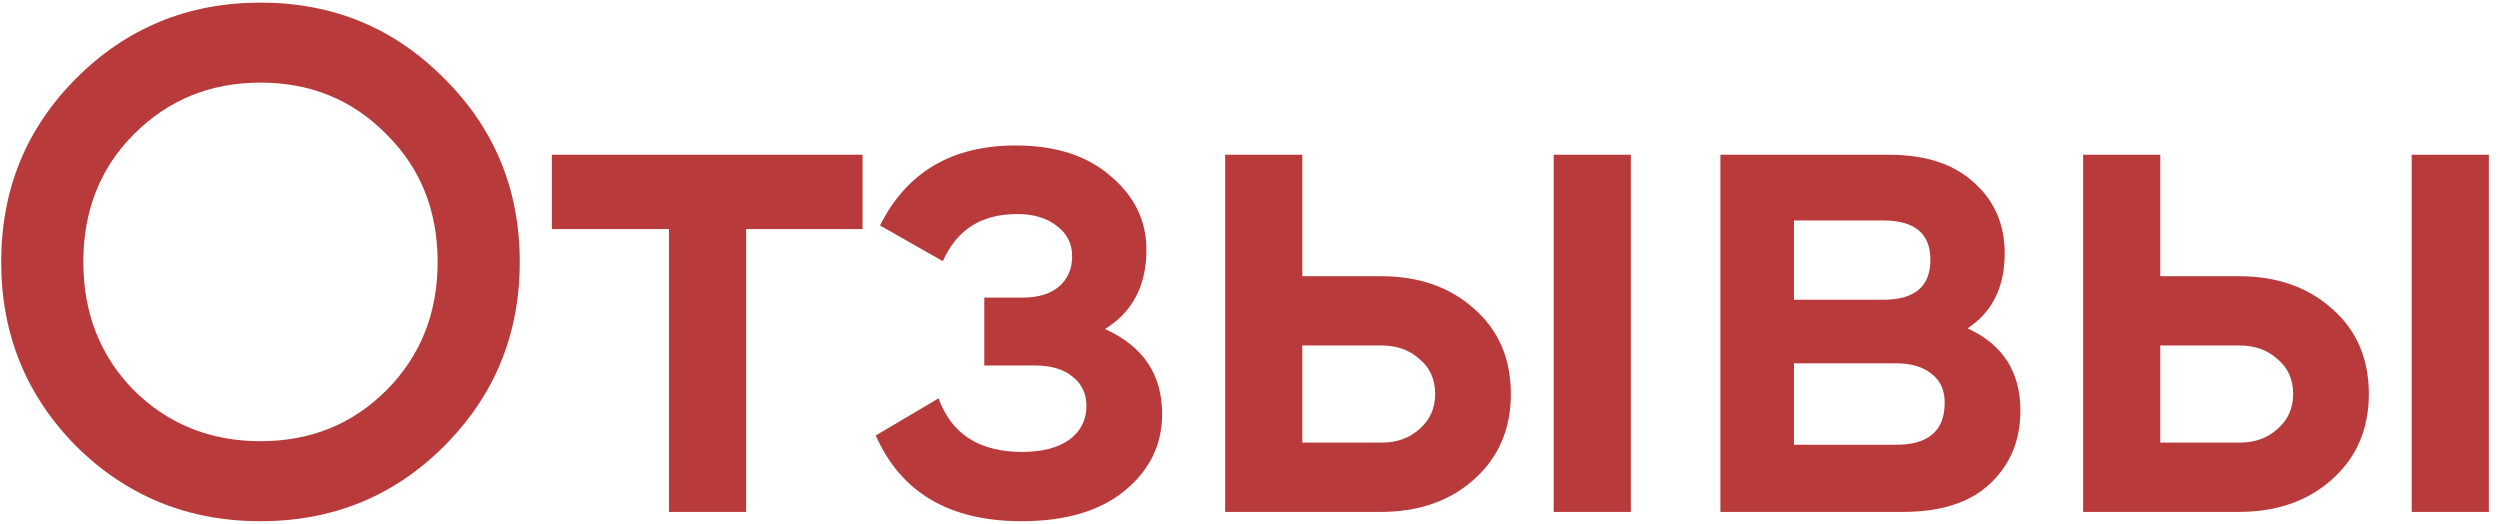 <?xml version="1.0" encoding="UTF-8"?> <svg xmlns="http://www.w3.org/2000/svg" width="210" height="44" viewBox="0 0 210 44" fill="none"> <path d="M37.3 37.48C33.1 41.68 27.96 43.78 21.88 43.78C15.8 43.78 10.64 41.68 6.4 37.48C2.2 33.24 0.1 28.08 0.1 22C0.1 15.92 2.2 10.78 6.4 6.58C10.64 2.34 15.8 0.22 21.88 0.22C27.96 0.22 33.1 2.34 37.3 6.58C41.54 10.78 43.66 15.92 43.66 22C43.66 28.08 41.54 33.24 37.3 37.48ZM11.26 32.8C14.14 35.64 17.68 37.06 21.88 37.06C26.08 37.06 29.6 35.64 32.44 32.8C35.32 29.92 36.76 26.32 36.76 22C36.76 17.68 35.32 14.1 32.44 11.26C29.6 8.38 26.08 6.94 21.88 6.94C17.68 6.94 14.14 8.38 11.26 11.26C8.42 14.1 7 17.68 7 22C7 26.32 8.42 29.92 11.26 32.8ZM72.454 13V19.24H62.674V43H56.194V19.24H46.354V13H72.454ZM92.82 27.64C96.02 29.08 97.62 31.46 97.62 34.78C97.62 37.34 96.58 39.48 94.5 41.2C92.42 42.92 89.52 43.78 85.8 43.78C79.76 43.78 75.68 41.38 73.56 36.58L78.84 33.46C79.92 36.46 82.26 37.96 85.86 37.96C87.54 37.96 88.86 37.62 89.82 36.94C90.78 36.22 91.26 35.28 91.26 34.12C91.26 33.08 90.88 32.26 90.12 31.66C89.36 31.02 88.3 30.7 86.94 30.7H82.68V25H85.86C87.18 25 88.2 24.7 88.92 24.1C89.68 23.46 90.06 22.6 90.06 21.52C90.06 20.48 89.64 19.64 88.8 19C87.96 18.32 86.84 17.98 85.44 17.98C82.44 17.98 80.36 19.3 79.2 21.94L73.92 18.94C76.16 14.46 79.96 12.22 85.32 12.22C88.68 12.22 91.34 13.08 93.3 14.8C95.3 16.48 96.3 18.54 96.3 20.98C96.3 23.98 95.14 26.2 92.82 27.64ZM115.993 23.2C119.193 23.2 121.813 24.12 123.853 25.96C125.893 27.76 126.913 30.14 126.913 33.1C126.913 36.02 125.893 38.4 123.853 40.24C121.813 42.08 119.193 43 115.993 43H102.913V13H109.393V23.2H115.993ZM130.513 13H136.993V43H130.513V13ZM116.053 37.18C117.333 37.18 118.393 36.8 119.233 36.04C120.113 35.28 120.553 34.3 120.553 33.1C120.553 31.86 120.113 30.88 119.233 30.16C118.393 29.4 117.333 29.02 116.053 29.02H109.393V37.18H116.053ZM165.274 27.58C168.234 28.94 169.714 31.24 169.714 34.48C169.714 37 168.854 39.06 167.134 40.66C165.454 42.22 163.034 43 159.874 43H144.514V13H158.674C161.754 13 164.134 13.78 165.814 15.34C167.534 16.86 168.394 18.84 168.394 21.28C168.394 24.12 167.354 26.22 165.274 27.58ZM158.194 18.52H150.694V25.18H158.194C160.834 25.18 162.154 24.06 162.154 21.82C162.154 19.62 160.834 18.52 158.194 18.52ZM159.274 37.36C161.994 37.36 163.354 36.18 163.354 33.82C163.354 32.78 162.994 31.98 162.274 31.42C161.554 30.82 160.554 30.52 159.274 30.52H150.694V37.36H159.274ZM188.063 23.2C191.263 23.2 193.883 24.12 195.923 25.96C197.963 27.76 198.983 30.14 198.983 33.1C198.983 36.02 197.963 38.4 195.923 40.24C193.883 42.08 191.263 43 188.063 43H174.983V13H181.463V23.2H188.063ZM202.583 13H209.063V43H202.583V13ZM188.123 37.18C189.403 37.18 190.463 36.8 191.303 36.04C192.183 35.28 192.623 34.3 192.623 33.1C192.623 31.86 192.183 30.88 191.303 30.16C190.463 29.4 189.403 29.02 188.123 29.02H181.463V37.18H188.123Z" fill="#B93A3A"></path> </svg> 